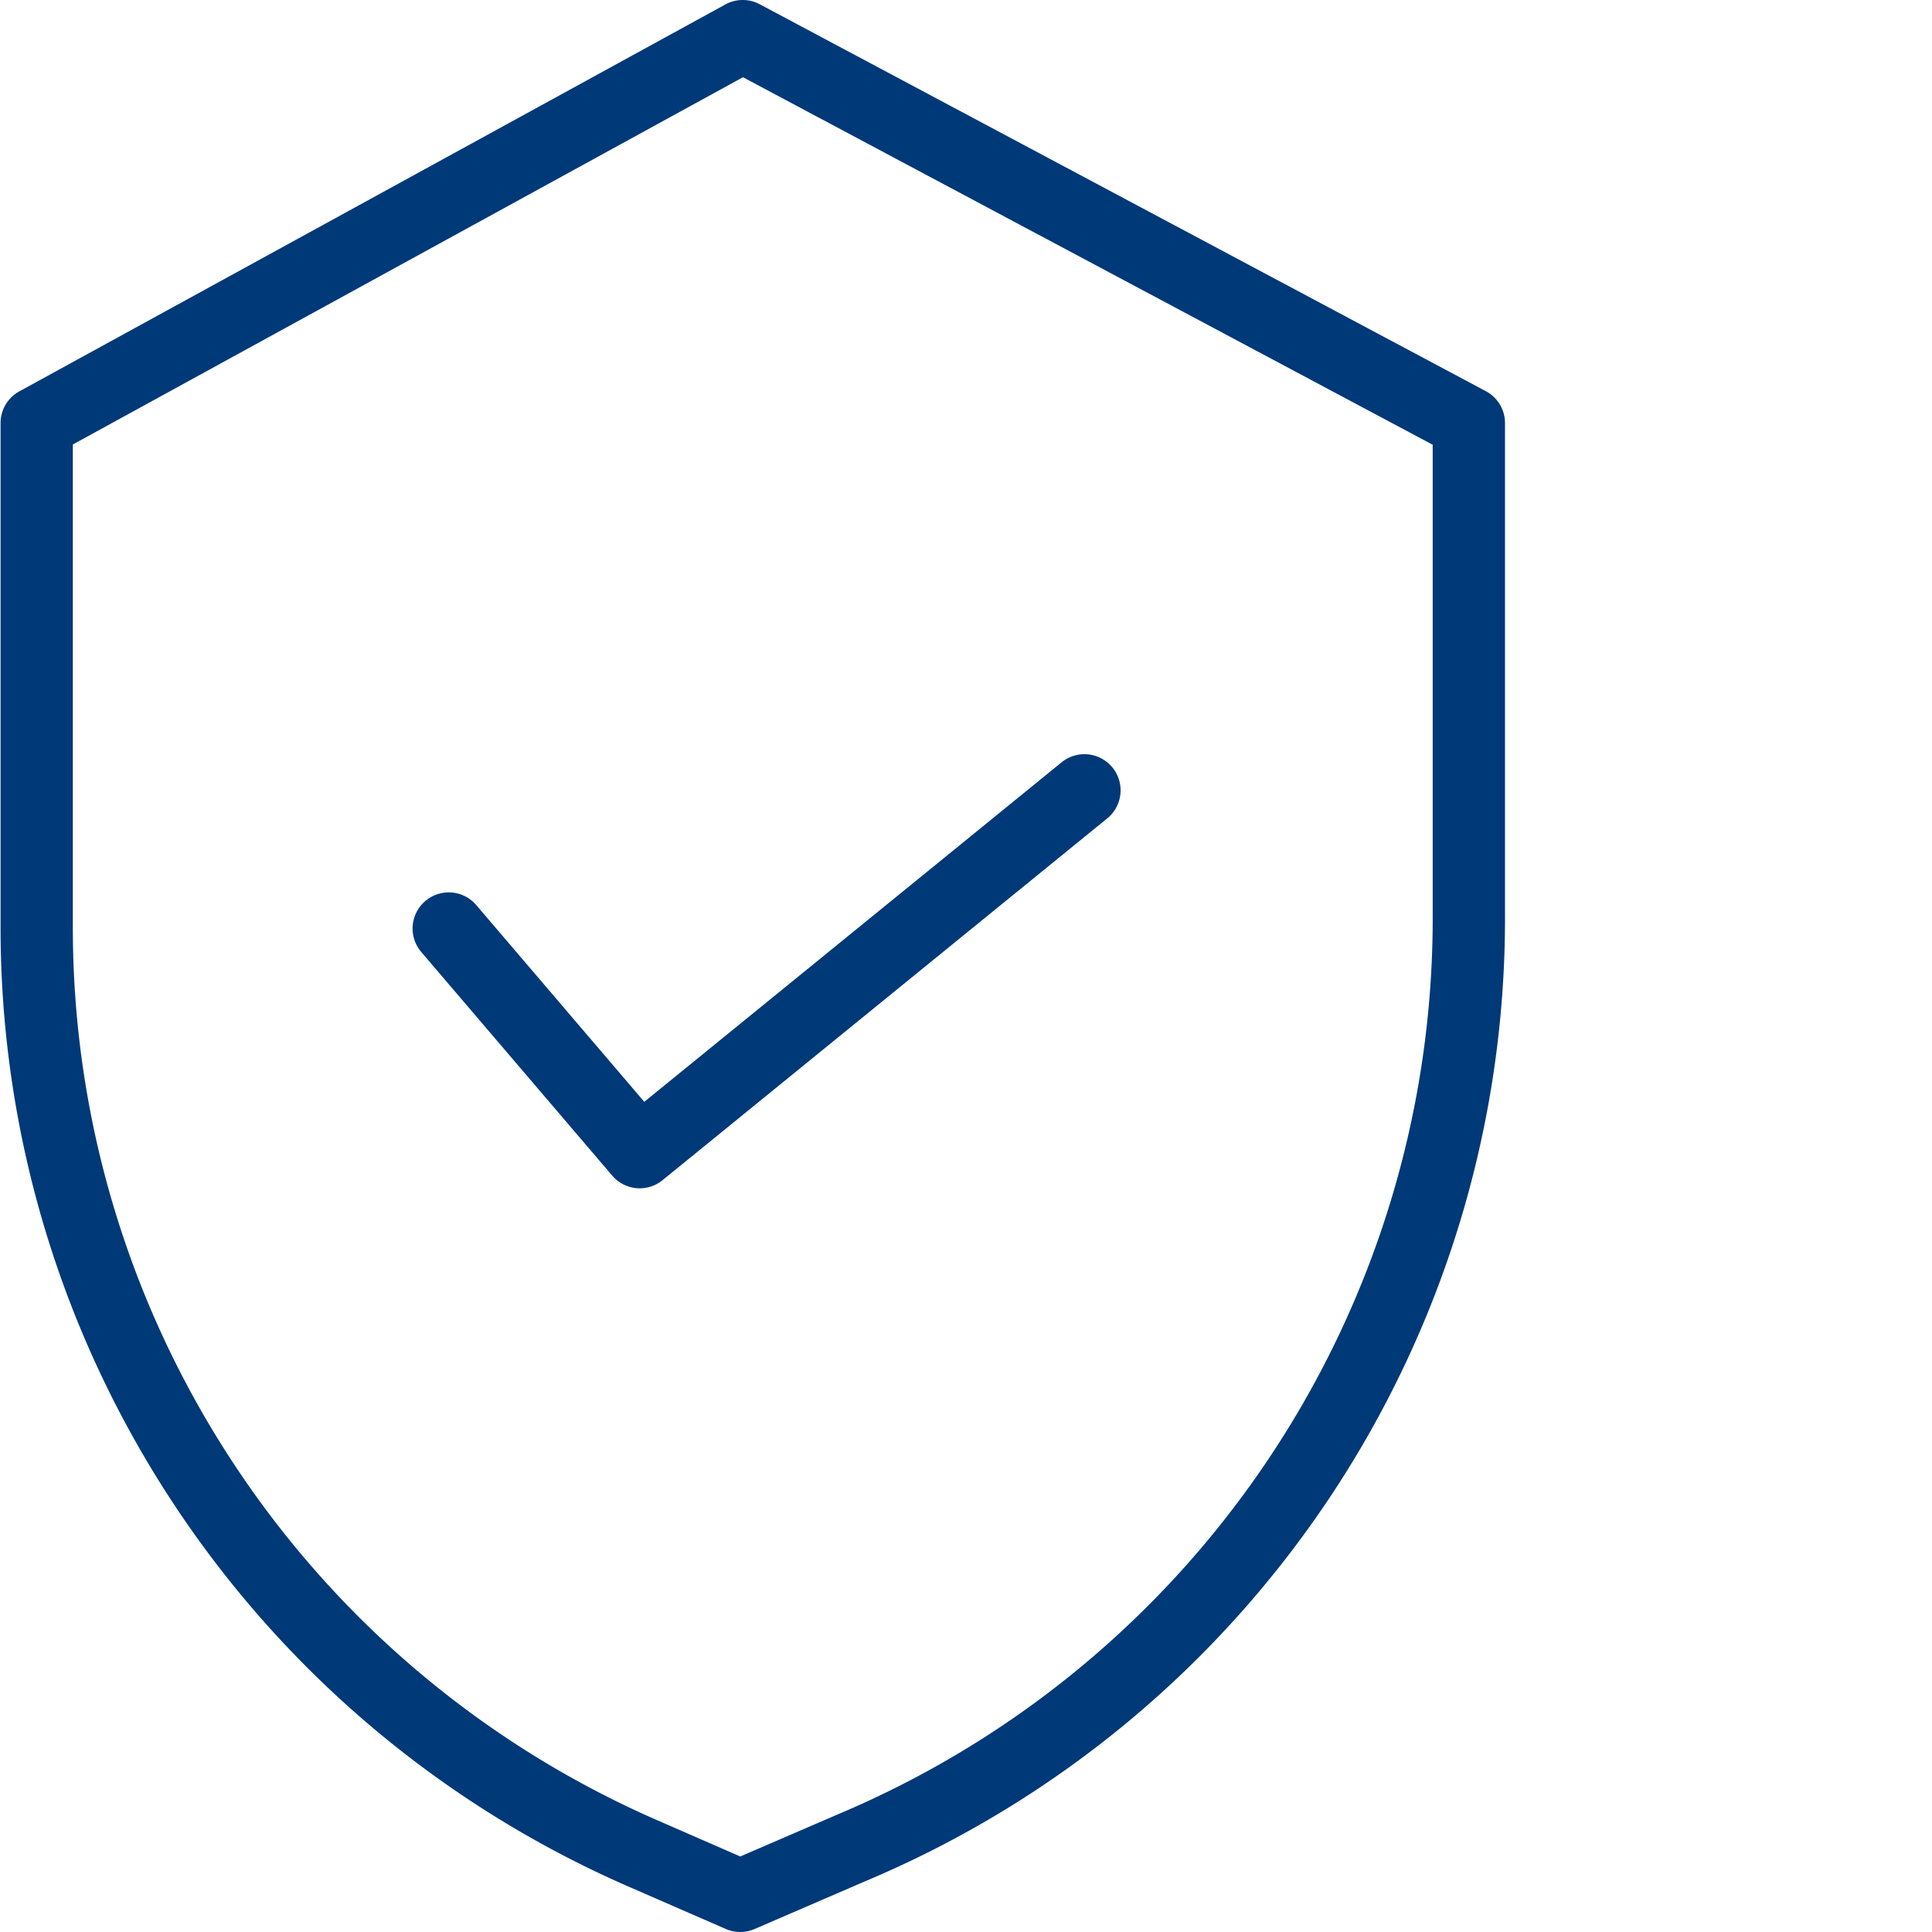 <svg xmlns="http://www.w3.org/2000/svg" version="1.1" xmlns:xlink="http://www.w3.org/1999/xlink" width="512" height="512" x="0" y="0" viewBox="0 0 374 374.106" style="enable-background:new 0 0 512 512" xml:space="preserve" class=""><g><path d="M287.664 75.746 147.06.824a6.986 6.986 0 0 0-6.657.04L3.688 75.784a7 7 0 0 0-3.633 6.14v97.868c.082 80.45 47.746 153.23 121.457 185.46l18.976 8.27a6.992 6.992 0 0 0 5.57.008l21.383-9.234c75.079-31.531 123.922-105.016 123.93-186.445V81.926a7.003 7.003 0 0 0-3.707-6.18zm-10.293 102.106c-.016 75.816-45.504 144.226-115.41 173.566l-.047.023-18.621 8.04-16.18-7.06C58.5 322.422 14.13 254.68 14.051 179.794V86.07l129.762-71.117L277.37 86.121zm0 0" fill="#003978" opacity="1" data-original="#000000" class=""></path><path d="M92.168 175.254a7 7 0 0 0-9.871-.777 6.995 6.995 0 0 0-.777 9.867l36.976 43.3a6.998 6.998 0 0 0 9.738.887l86.118-70.062a7 7 0 0 0-8.836-10.86l-80.813 65.743zm0 0" fill="#003978" opacity="1" data-original="#000000" class=""></path></g></svg>